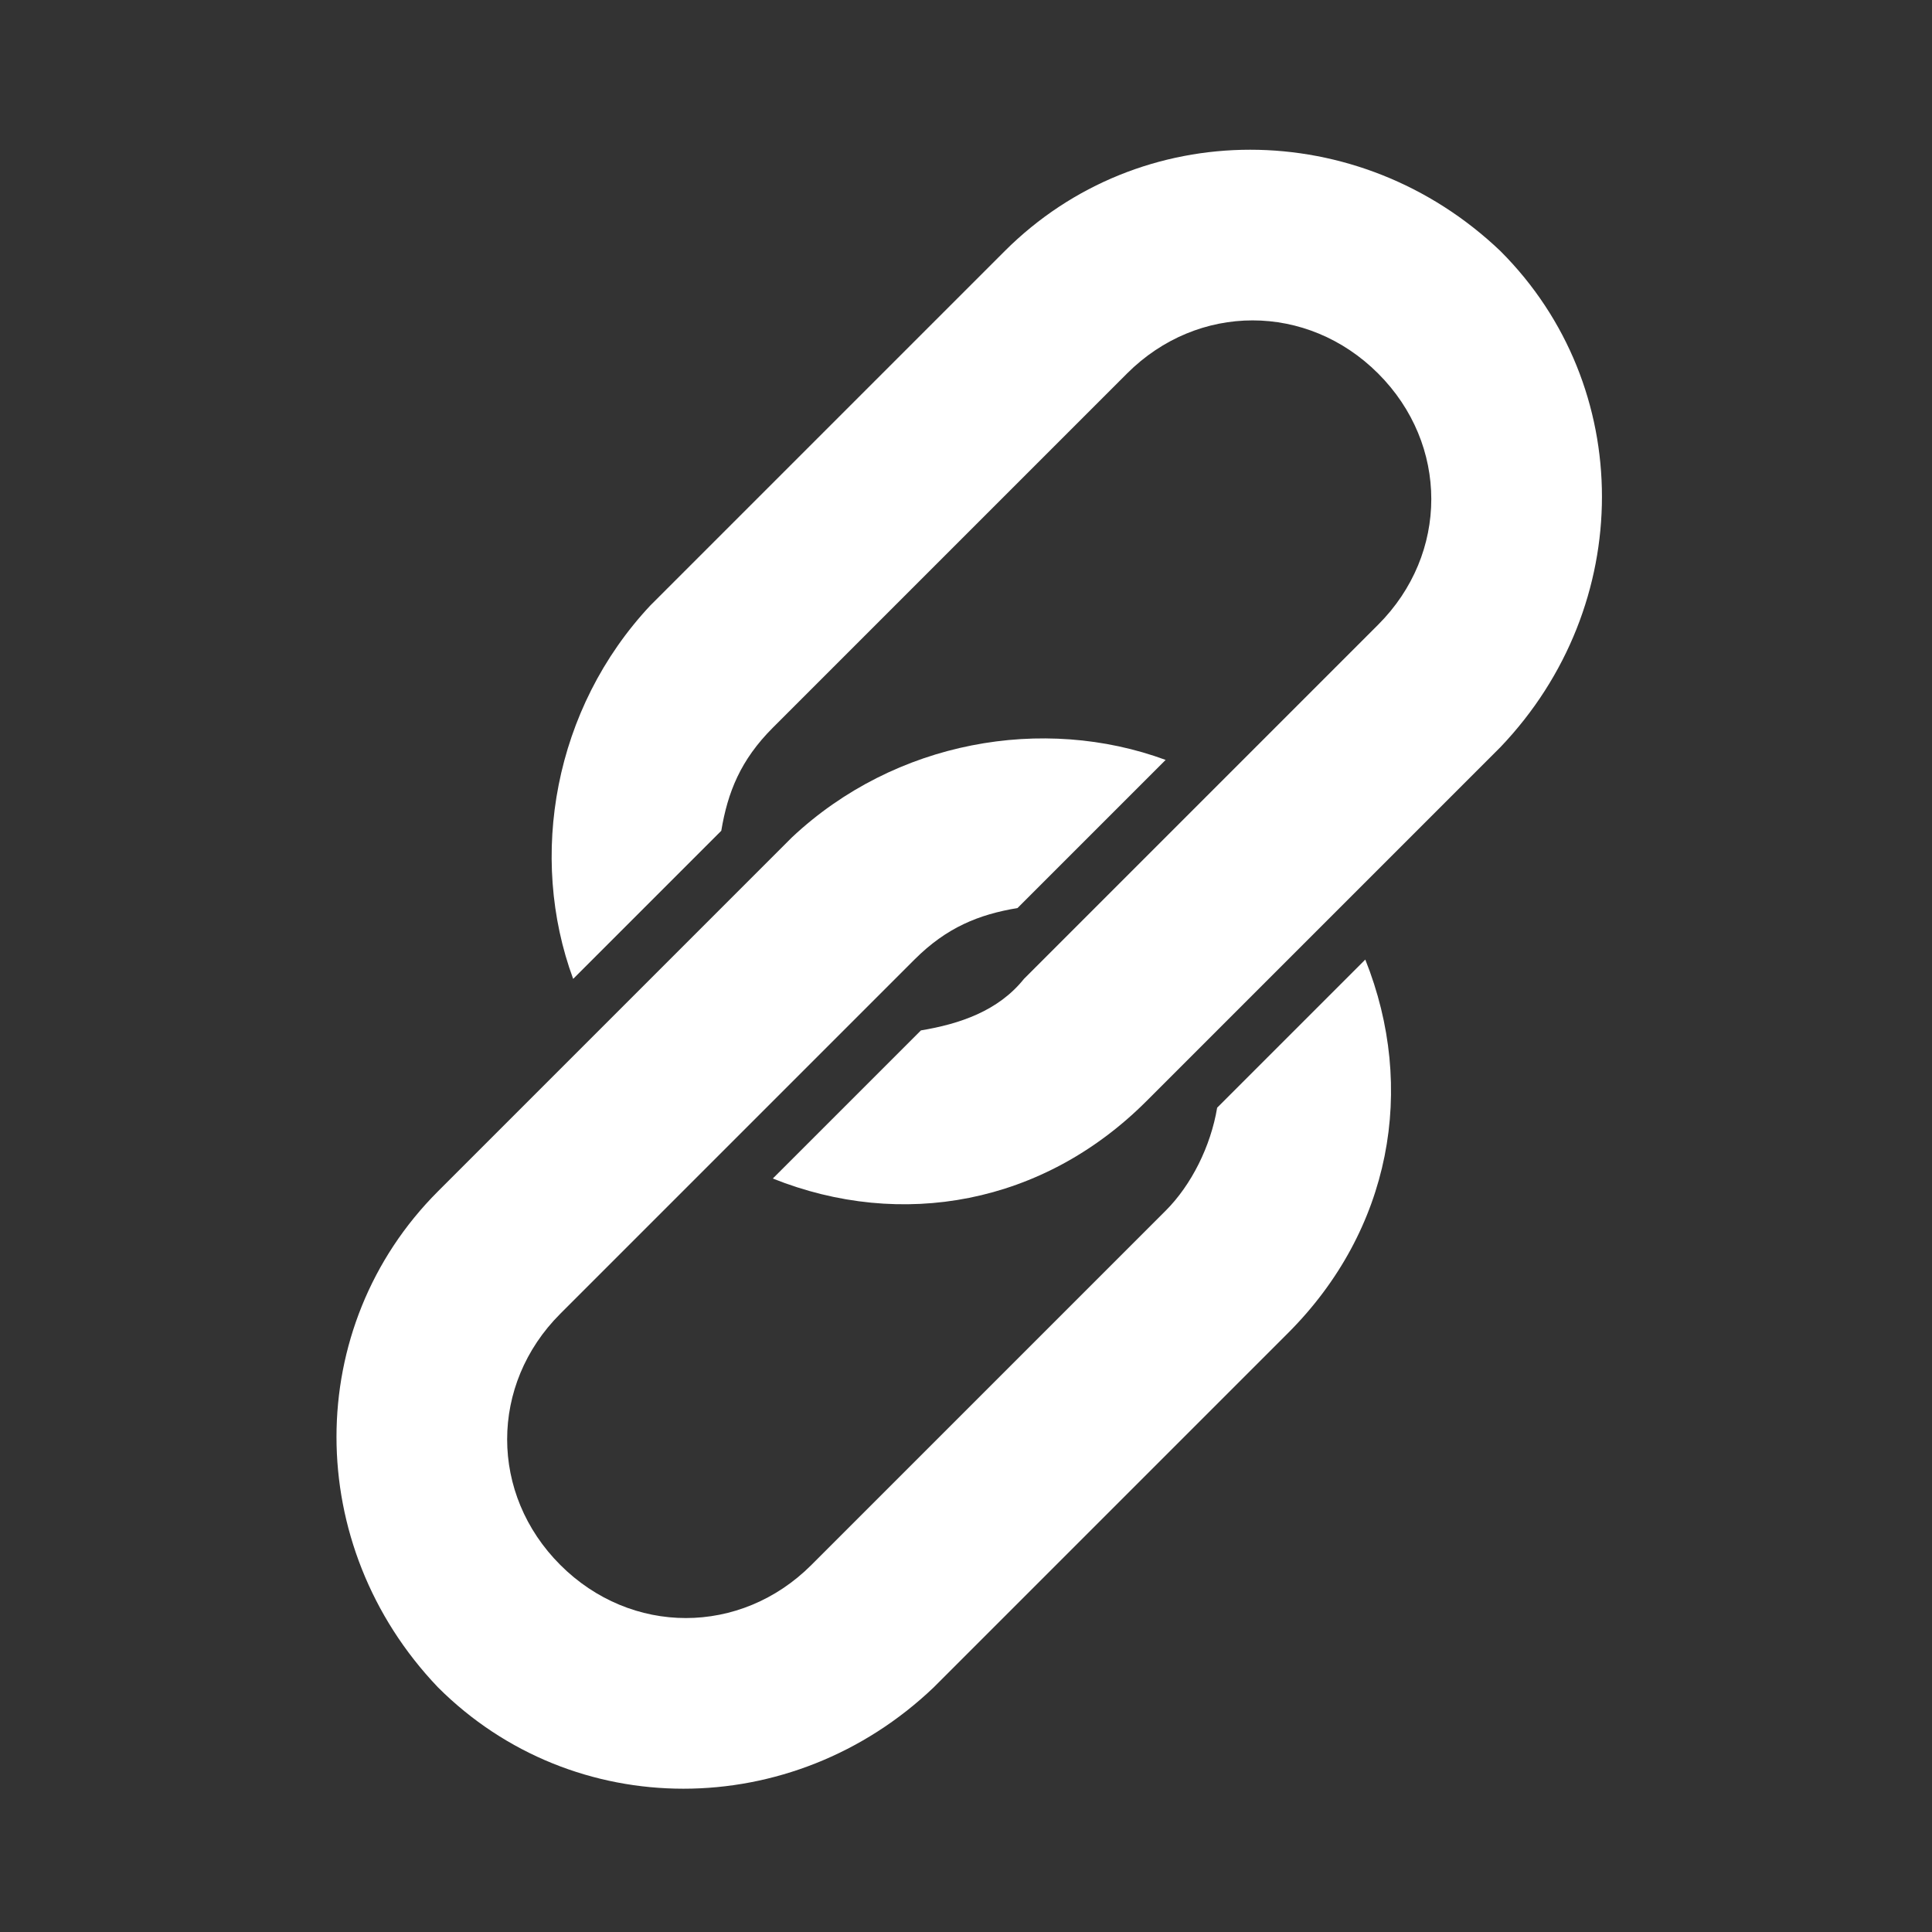 <?xml version="1.0" encoding="utf-8"?>
<!-- Generator: Adobe Illustrator 19.1.1, SVG Export Plug-In . SVG Version: 6.00 Build 0)  -->
<svg version="1.1" id="レイヤー_1" xmlns="http://www.w3.org/2000/svg" xmlns:xlink="http://www.w3.org/1999/xlink" x="0px"
	 y="0px" viewBox="-360.5 581 30 30" style="enable-background:new -360.5 581 30 30;" xml:space="preserve">
<rect x="-360.5" y="581" width="30" height="30" fill="#333333" stroke="none"/>
<style type="text/css">
	.st0{fill:#FFFFFF;}
</style>
<g>
	<g>
		<g>
			<g>
				<path class="st0" d="M-351.6,596.2c-0.7-1.9-0.3-4.2,1.2-5.8l5.5-5.5c2.1-2.1,5.5-2.1,7.7,0c2.1,2.1,2.1,5.5,0,7.7l-5.5,5.5
					c-1.6,1.6-3.8,2-5.8,1.2l2.3-2.3c0.6-0.1,1.2-0.3,1.6-0.8l5.5-5.5c1.1-1.1,1.1-2.8,0-3.9c-1.1-1.1-2.8-1.1-3.9,0l-5.5,5.5
					c-0.5,0.5-0.7,1-0.8,1.6L-351.6,596.2z"/>
			</g>
			<path class="st0" d="M-342.4,599.8l-5.5,5.5c-1.1,1.1-2.8,1.1-3.9,0c-1.1-1.1-1.1-2.8,0-3.9l5.5-5.5c0.5-0.5,1-0.7,1.6-0.8
				l2.3-2.3c-1.9-0.7-4.2-0.3-5.8,1.2l-5.5,5.5c-2.1,2.1-2.1,5.5,0,7.7c2.1,2.1,5.5,2.1,7.7,0l5.5-5.5c1.6-1.6,2-3.8,1.2-5.8
				l-2.3,2.3C-341.7,598.8-342,599.4-342.4,599.8z"/>
		</g>
	</g>
</g>
</svg>

